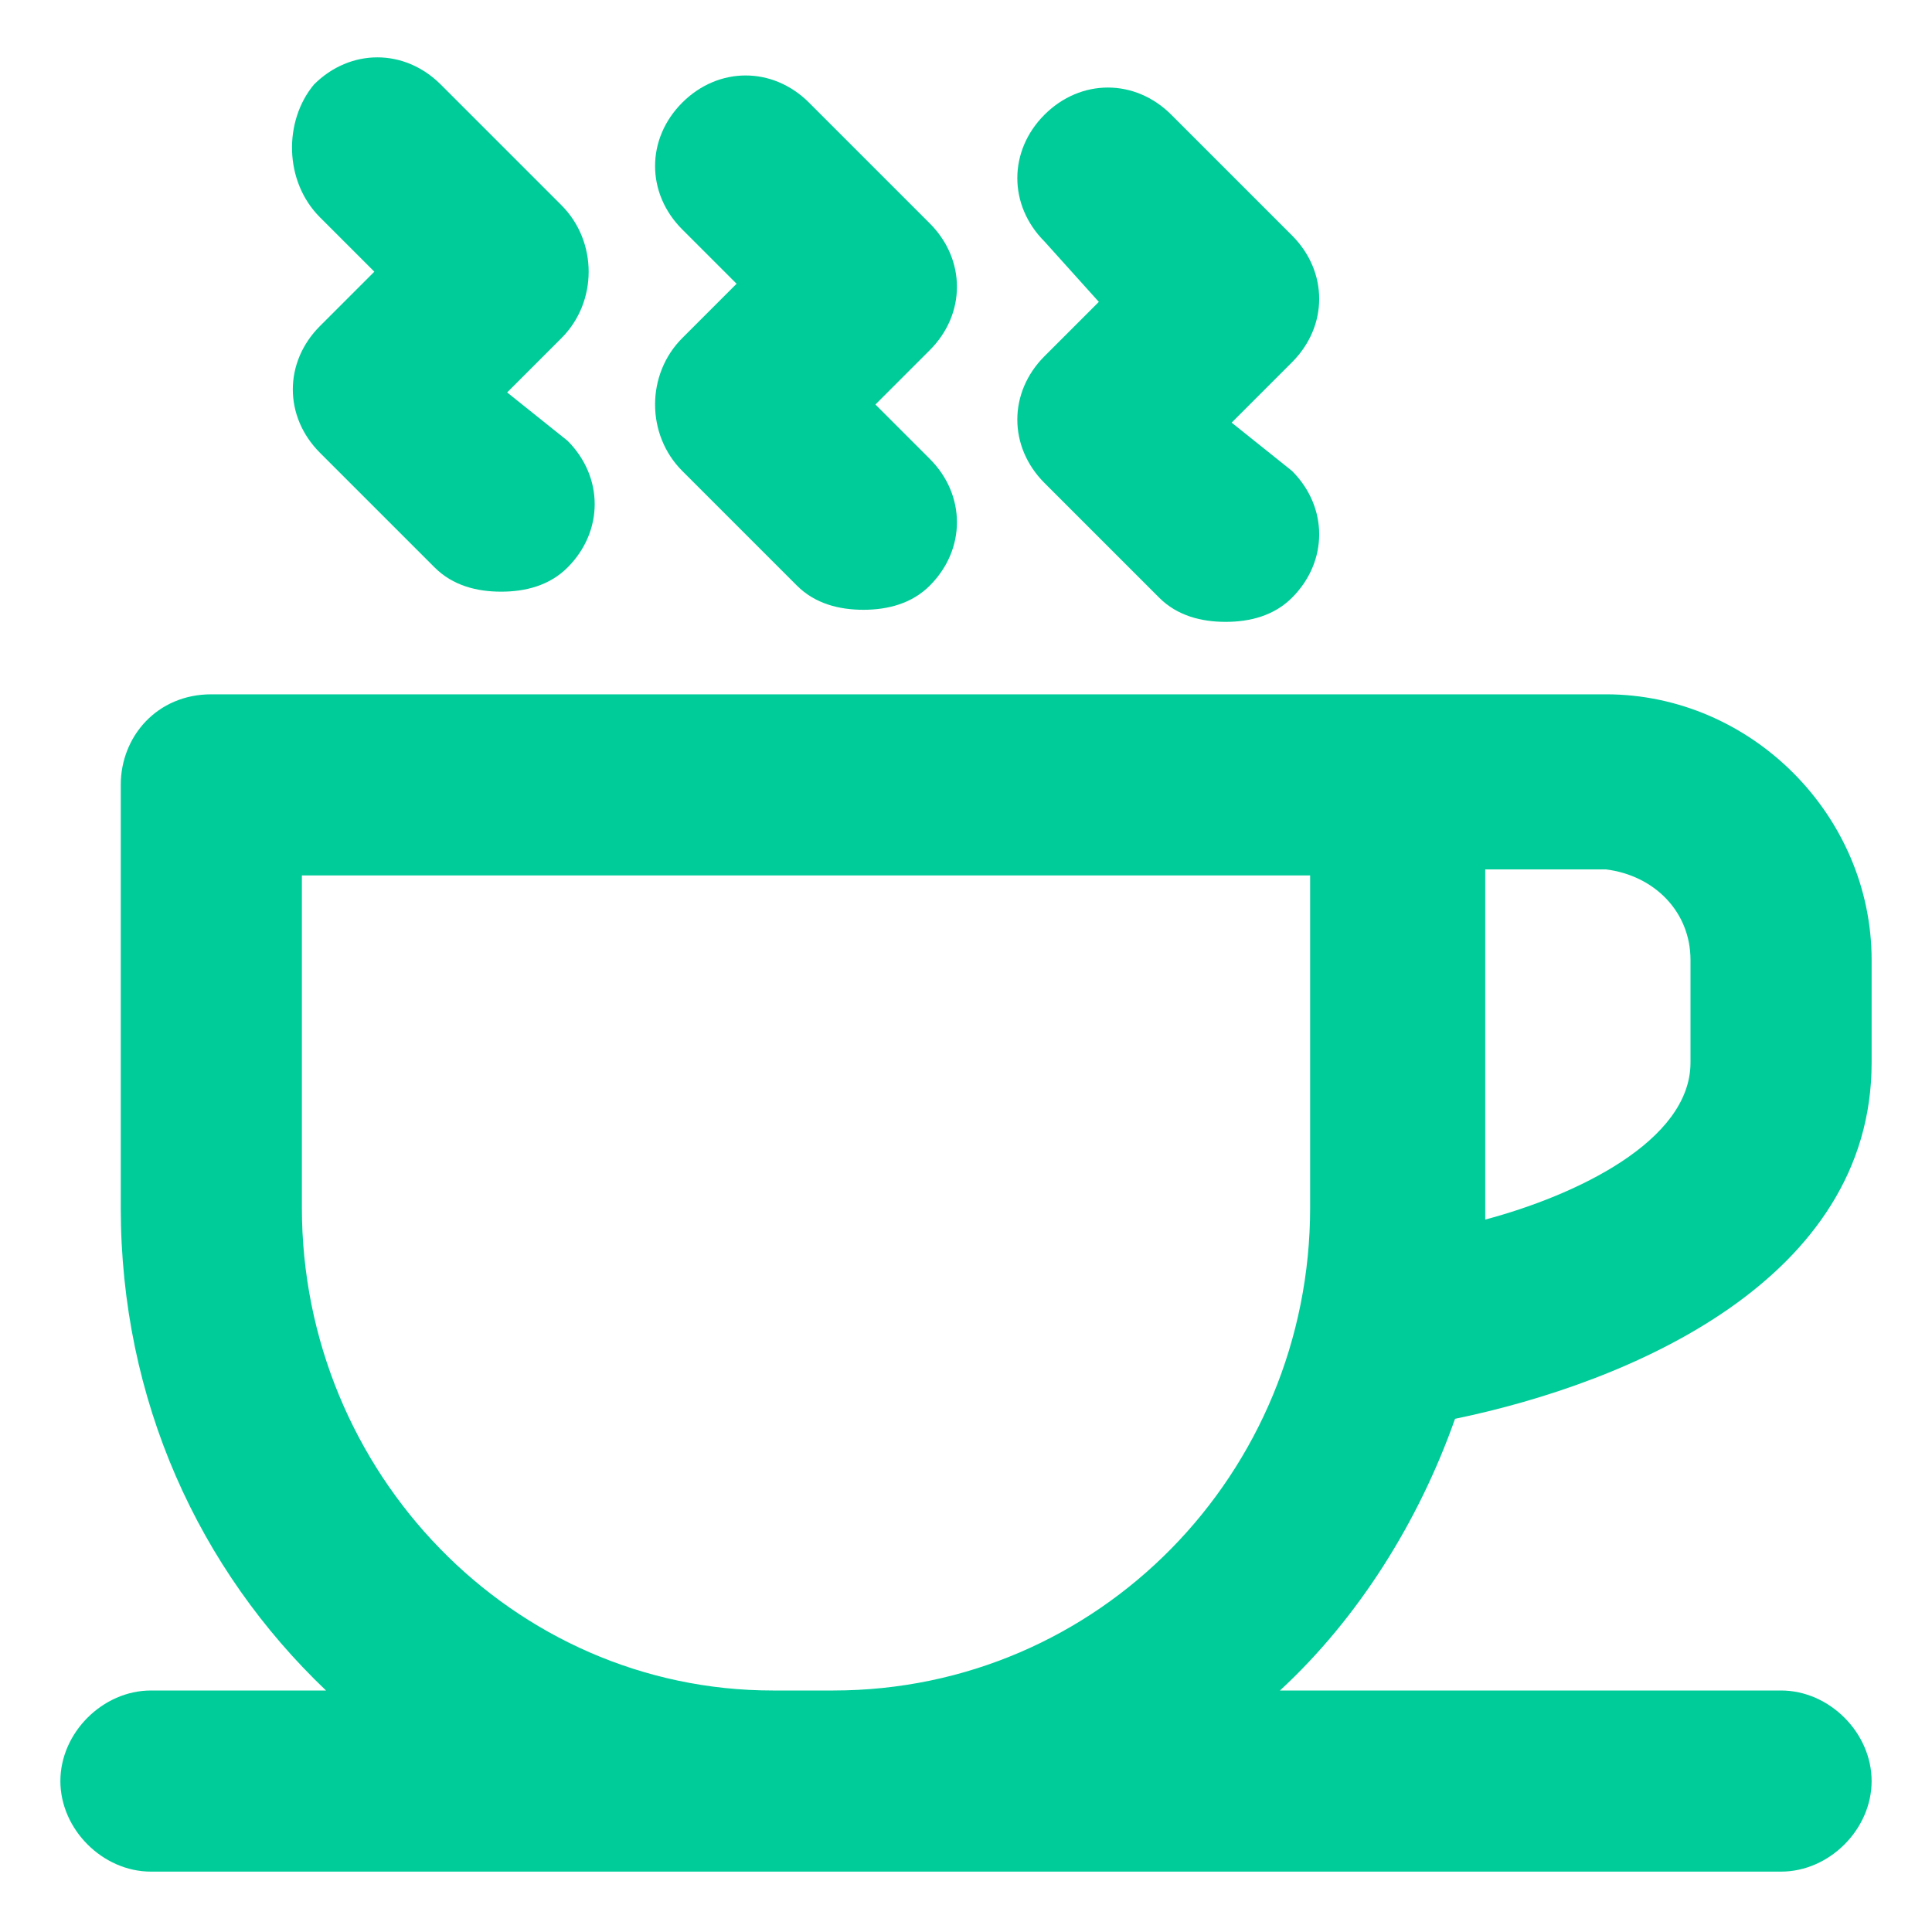 <svg xmlns="http://www.w3.org/2000/svg" fill="#0c9" xmlns:xlink="http://www.w3.org/1999/xlink" xml:space="preserve" id="Layer_1" x="0" y="0" version="1.1" viewBox="0 0 32 32">
  <path d="M24.1,23.5c2.9-0.6,6.9-2.3,6.9-5.9v-1.7c0-2.4-2-4.4-4.4-4.4h-3.5H3.5C2.6,11.5,2,12.2,2,13v7 c0,3.2,1.3,6,3.4,8H2.5C1.7,28,1,28.7,1,29.5S1.7,31,2.5,31h10.4h0.9h15.7c0.8,0,1.5-0.7,1.5-1.5S30.3,28,29.5,28h-8.3 C22.5,26.8,23.5,25.2,24.1,23.5z M28,15.9v1.7c0,1.3-1.9,2.2-3.4,2.6c0-0.1,0-0.2,0-0.3v-5.5h2C27.4,14.5,28,15.1,28,15.9z M12.8,28C8.5,28,5,24.4,5,20v-5.5h16.7V20c0,4.4-3.5,8-7.9,8H12.8z" class="st0"/>
  <path d="M5.3,7.5l1.9,1.9c0.3,0.3,0.7,0.4,1.1,0.4c0.4,0,0.8-0.1,1.1-0.4c0.6-0.6,0.6-1.5,0-2.1L8.4,6.5l0.9-0.9 C9.9,5,9.9,4,9.3,3.4l-2-2c-0.6-0.6-1.5-0.6-2.1,0C4.7,2,4.7,3,5.3,3.6l0.9,0.9L5.3,5.4C4.7,6,4.7,6.9,5.3,7.5z" class="st0"/>
  <path d="M11.3,7.8l1.9,1.9c0.3,0.3,0.7,0.4,1.1,0.4c0.4,0,0.8-0.1,1.1-0.4c0.6-0.6,0.6-1.5,0-2.1l-0.9-0.9l0.9-0.9 c0.6-0.6,0.6-1.5,0-2.1l-2-2c-0.6-0.6-1.5-0.6-2.1,0c-0.6,0.6-0.6,1.5,0,2.1l0.9,0.9l-0.9,0.9C10.7,6.2,10.7,7.2,11.3,7.8z" class="st0"/>
  <path d="M17.3,8l1.9,1.9c0.3,0.3,0.7,0.4,1.1,0.4c0.4,0,0.8-0.1,1.1-0.4c0.6-0.6,0.6-1.5,0-2.1L20.4,7L21.4,6 c0.6-0.6,0.6-1.5,0-2.1l-2-2c-0.6-0.6-1.5-0.6-2.1,0c-0.6,0.6-0.6,1.5,0,2.1L18.2,5l-0.9,0.9C16.7,6.5,16.7,7.4,17.3,8z" class="st0"/>
</svg>